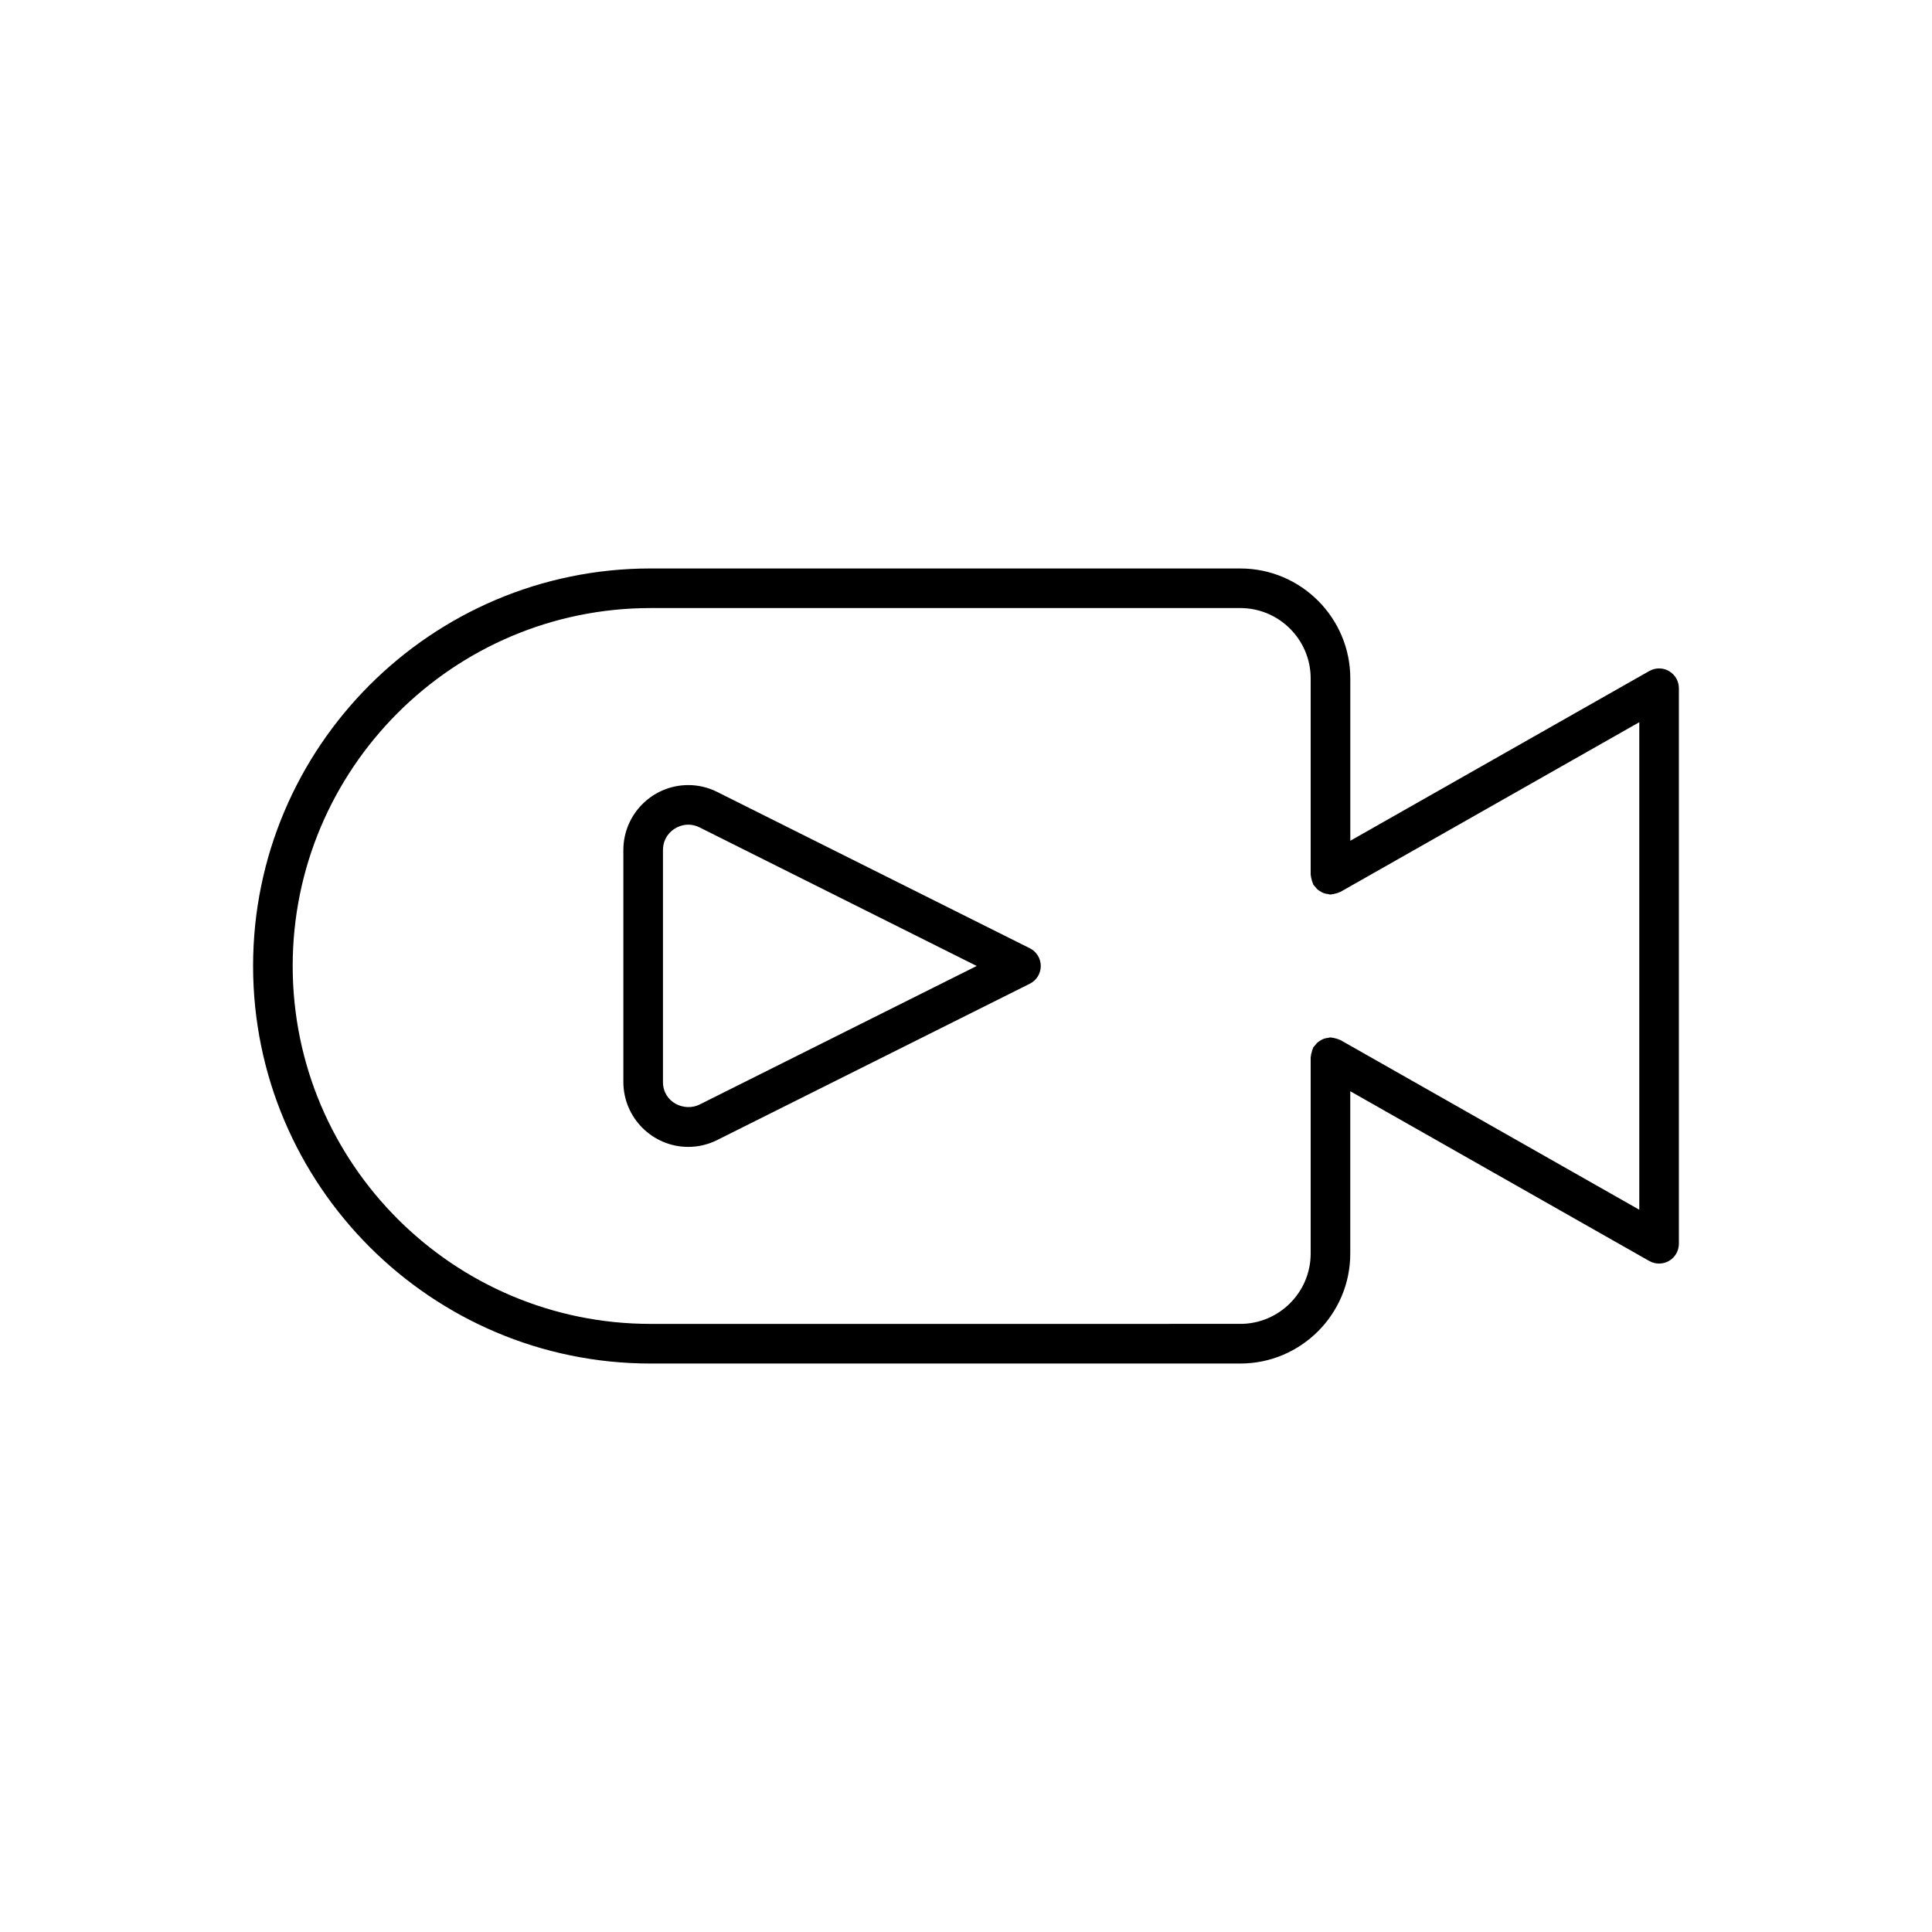 <?xml version="1.0" encoding="UTF-8"?>
<!-- Uploaded to: SVG Repo, www.svgrepo.com, Generator: SVG Repo Mixer Tools -->
<svg fill="#000000" width="800px" height="800px" version="1.1" viewBox="144 144 512 512" xmlns="http://www.w3.org/2000/svg">
 <g>
  <path d="m586.32 321.85c-1.613-0.938-3.609-0.949-5.234-0.027l-79.242 44.988v-43.012c0-16.07-13.074-29.145-29.145-29.145l-156.29-0.004c-58.086 0-105.34 47.258-105.34 105.35s47.258 105.35 105.34 105.35h156.28c16.07 0 29.145-13.074 29.145-29.145v-43.016l79.242 44.988c0.809 0.453 1.707 0.68 2.598 0.68 0.914 0 1.824-0.238 2.641-0.711 1.613-0.941 2.606-2.668 2.606-4.535v-147.22c0-1.867-0.992-3.594-2.606-4.535zm-7.891 142.74-79.242-44.988c-0.09-0.051-0.191-0.047-0.285-0.094-0.316-0.156-0.652-0.234-1-0.328-0.34-0.09-0.668-0.184-1.012-0.203-0.102-0.008-0.191-0.059-0.293-0.059-0.234 0-0.438 0.105-0.664 0.133-0.359 0.047-0.707 0.094-1.047 0.211-0.32 0.113-0.602 0.273-0.891 0.441-0.289 0.168-0.566 0.332-0.824 0.555-0.273 0.238-0.48 0.516-0.699 0.805-0.137 0.184-0.328 0.305-0.445 0.512-0.051 0.094-0.047 0.195-0.094 0.289-0.152 0.309-0.23 0.637-0.32 0.977-0.094 0.352-0.191 0.684-0.211 1.039-0.004 0.102-0.059 0.184-0.059 0.289v52.027c0 10.285-8.363 18.648-18.648 18.648l-156.28 0.004c-52.301 0-94.848-42.551-94.848-94.852s42.547-94.852 94.848-94.852h156.28c10.285 0 18.648 8.367 18.648 18.648v52.027c0 0.102 0.051 0.188 0.059 0.289 0.02 0.355 0.117 0.691 0.211 1.039 0.09 0.336 0.168 0.668 0.32 0.977 0.047 0.094 0.043 0.195 0.094 0.289 0.117 0.207 0.309 0.328 0.445 0.512 0.215 0.285 0.422 0.562 0.691 0.797 0.262 0.23 0.543 0.395 0.84 0.566 0.285 0.164 0.559 0.324 0.871 0.434 0.348 0.121 0.699 0.168 1.066 0.215 0.223 0.027 0.422 0.133 0.652 0.133 0.102 0 0.191-0.055 0.293-0.059 0.348-0.02 0.676-0.117 1.02-0.207 0.348-0.09 0.684-0.172 1-0.328 0.094-0.047 0.195-0.043 0.285-0.094l79.238-44.984z"/>
  <path d="m416.92 395.3-82.836-41.418c-2.43-1.215-5.016-1.828-7.688-1.828-9.48 0-17.199 7.723-17.199 17.211v61.461c0 9.488 7.719 17.211 17.199 17.211 2.672 0 5.258-0.613 7.688-1.828l82.836-41.418c1.777-0.891 2.898-2.707 2.898-4.695s-1.121-3.809-2.898-4.695zm-87.531 41.418c-3.953 1.98-9.695-0.52-9.695-5.992v-61.465c0-4.144 3.481-6.715 6.703-6.715 1.031 0 2.035 0.242 2.992 0.723l73.445 36.727z"/>
 </g>
</svg>